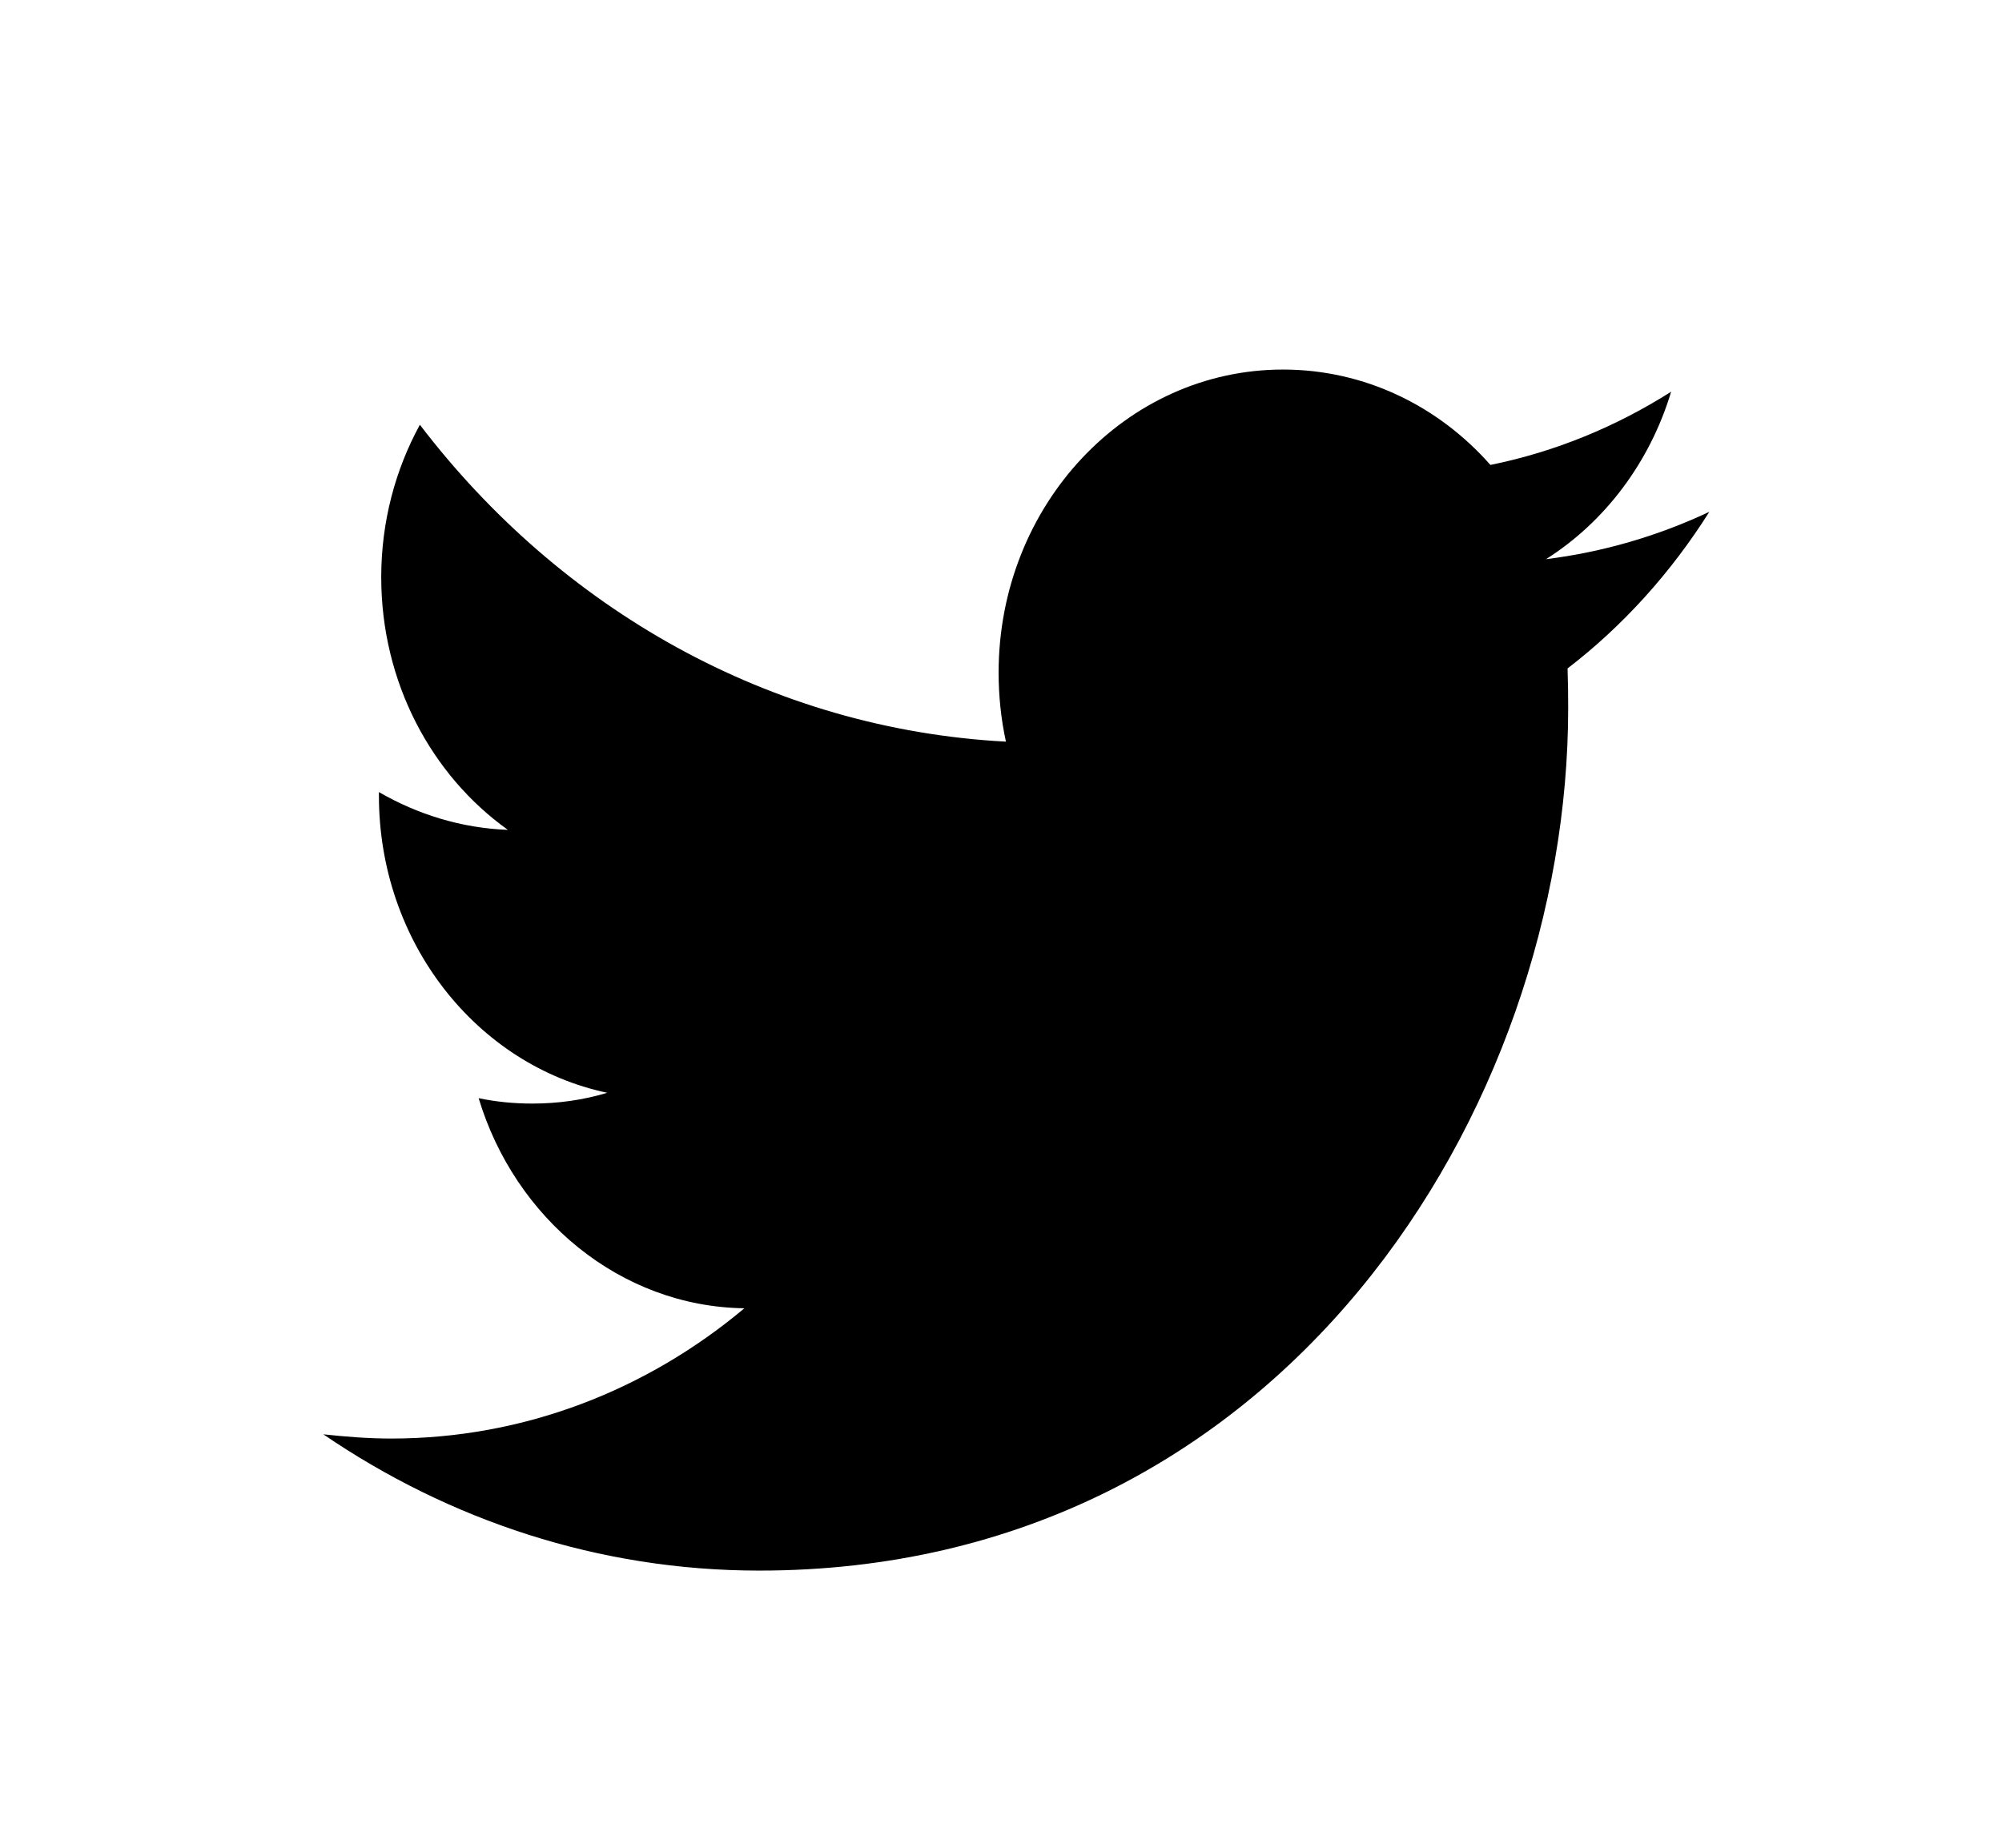 <svg width="26" height="24" viewBox="0 0 26 24" fill="none" xmlns="http://www.w3.org/2000/svg">
<path fill-rule="evenodd" clip-rule="evenodd" d="M20.358 8.682C20.364 8.854 20.366 9.025 20.366 9.197C20.366 14.397 16.652 20.4 9.86 20.4C7.774 20.4 5.834 19.745 4.199 18.63C4.488 18.661 4.782 18.685 5.08 18.685C6.809 18.685 8.403 18.053 9.667 16.993C8.051 16.97 6.686 15.823 6.216 14.264C6.442 14.311 6.674 14.334 6.912 14.334C7.248 14.334 7.573 14.288 7.886 14.194C6.195 13.836 4.921 12.245 4.921 10.335C4.921 10.312 4.921 10.304 4.921 10.288C5.42 10.577 5.99 10.756 6.596 10.779C5.603 10.07 4.951 8.862 4.951 7.497C4.951 6.78 5.133 6.102 5.453 5.517C7.273 7.903 9.995 9.47 13.064 9.633C13.001 9.345 12.969 9.041 12.969 8.737C12.969 6.562 14.622 4.8 16.662 4.8C17.724 4.8 18.683 5.275 19.356 6.039C20.199 5.868 20.989 5.541 21.703 5.088C21.426 6.008 20.841 6.78 20.078 7.263C20.825 7.17 21.538 6.959 22.199 6.648C21.703 7.435 21.079 8.129 20.358 8.682Z" fill="black"/>
</svg>
